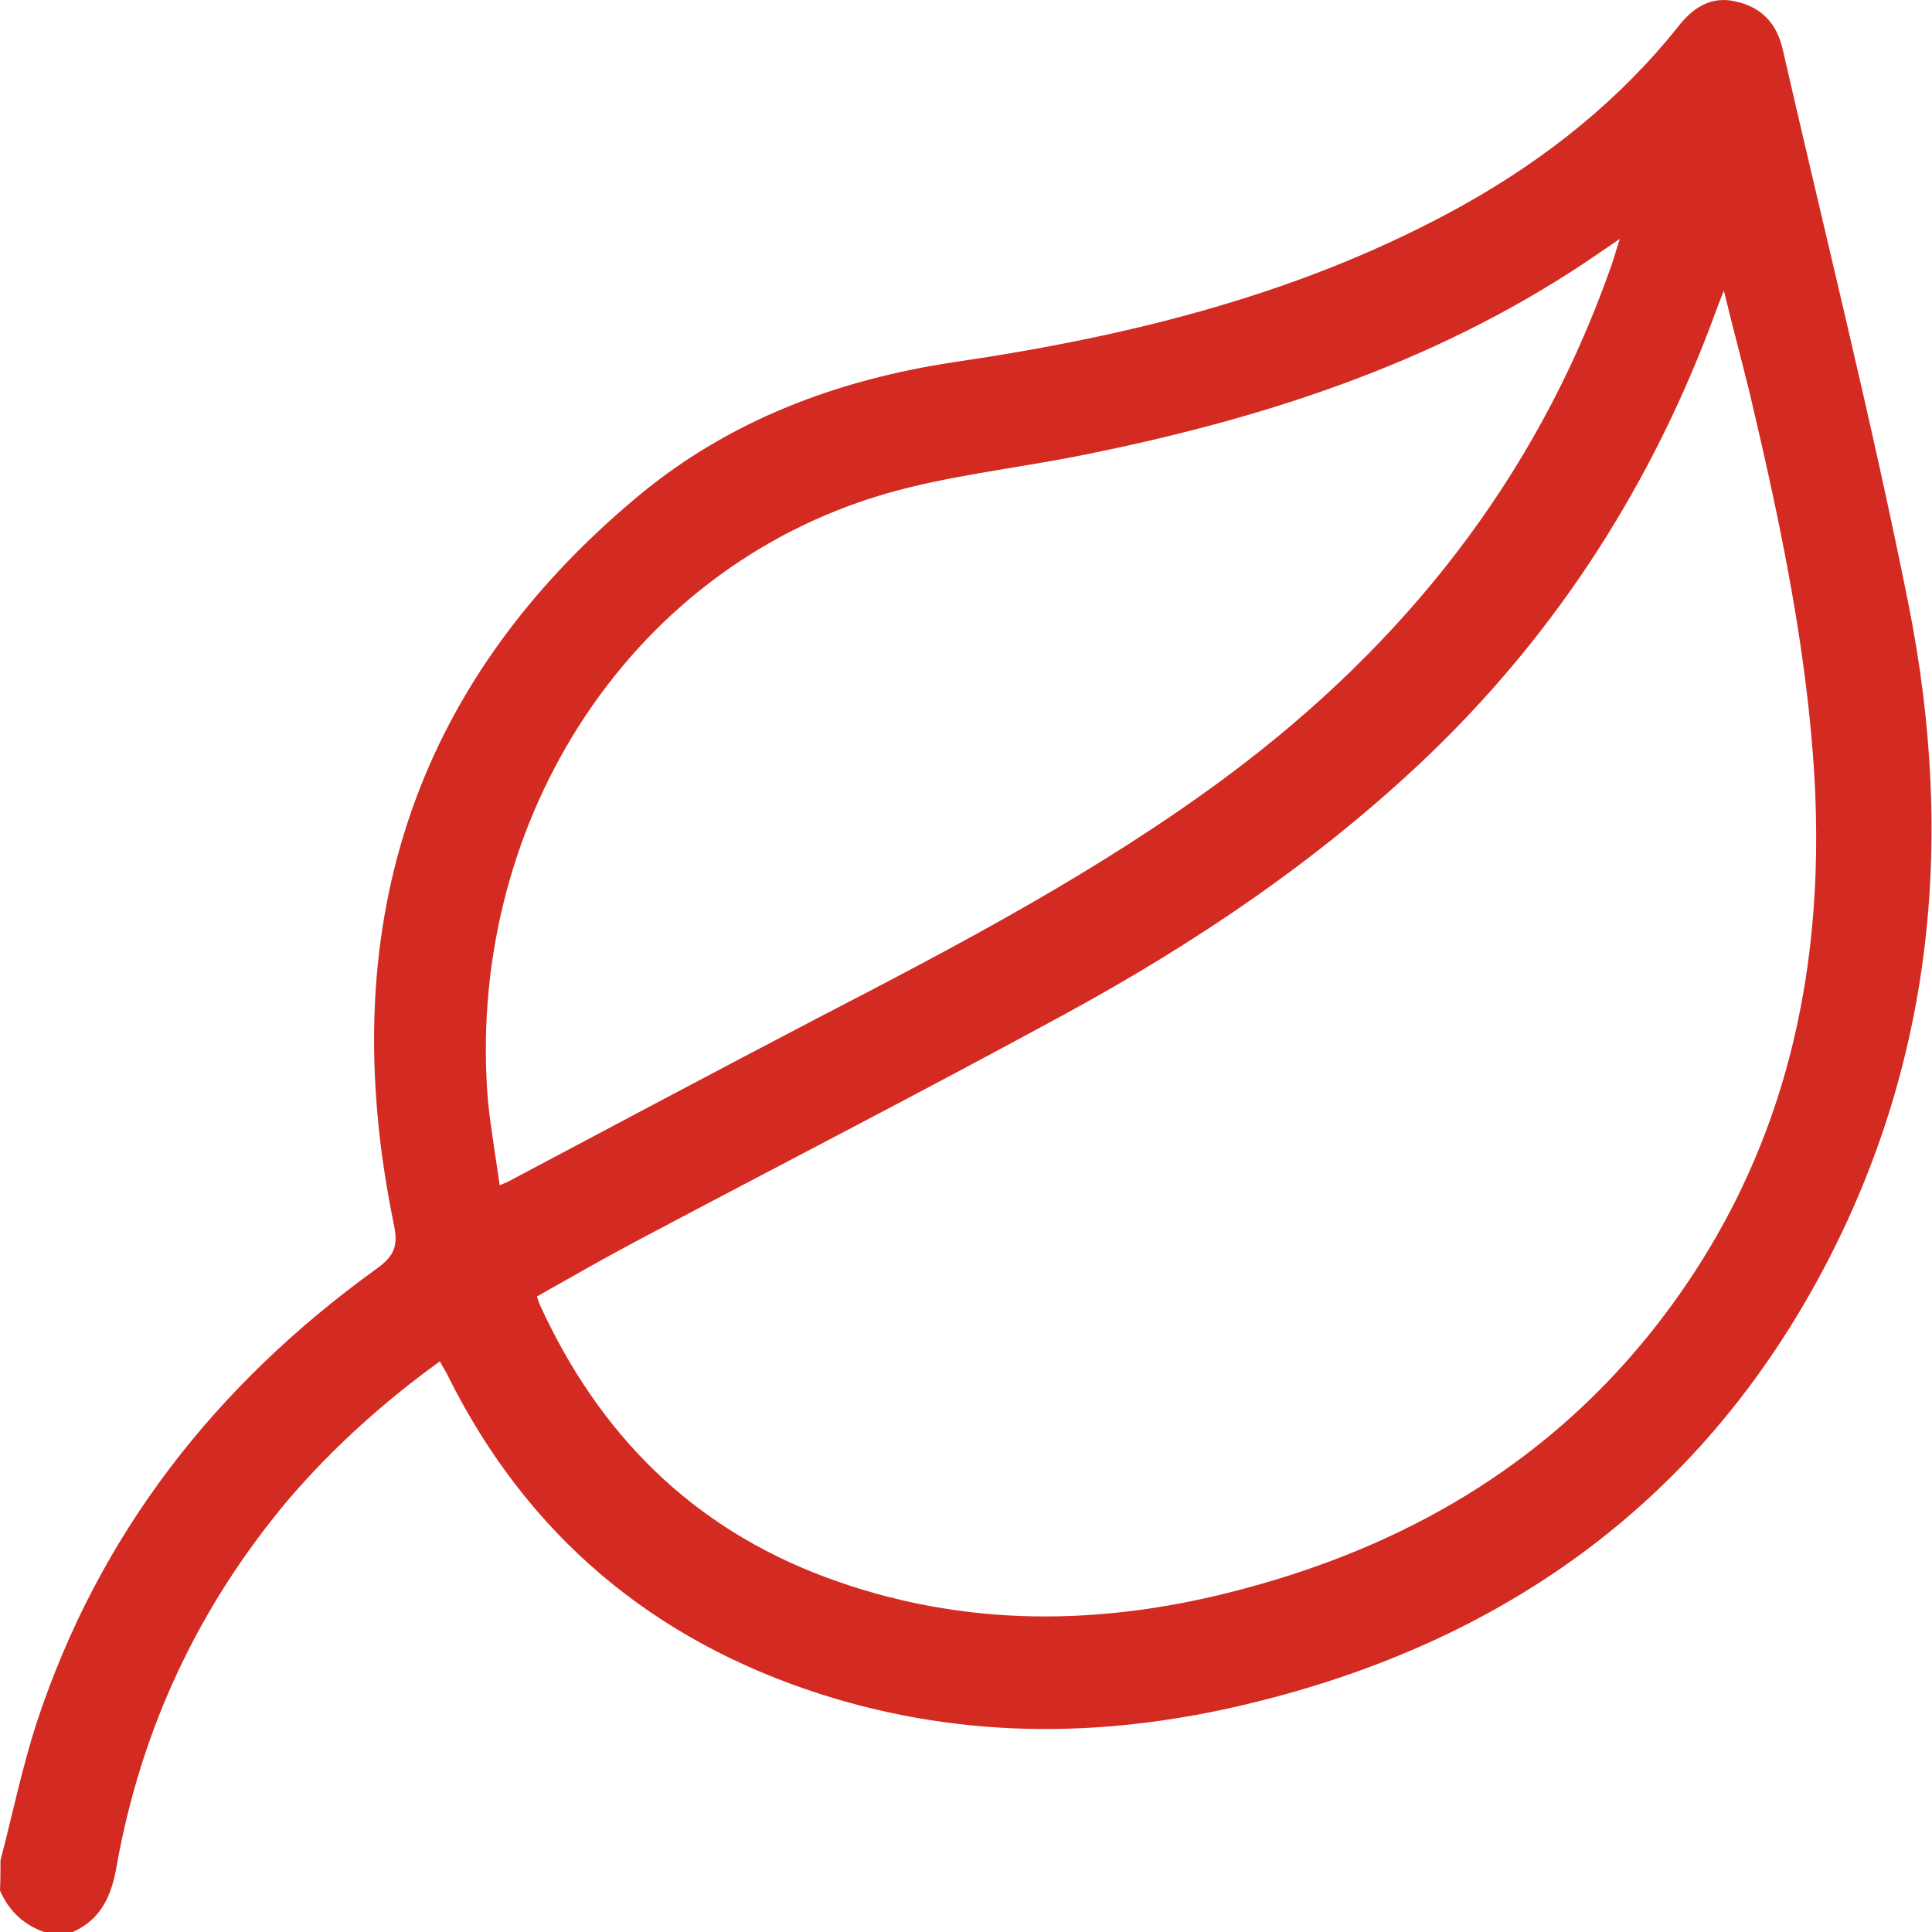 <?xml version="1.0" encoding="UTF-8"?> <svg xmlns="http://www.w3.org/2000/svg" width="48" height="48" viewBox="0 0 48 48" fill="none"><g clip-path="url(#clip0_569_86)"><path d="M0.012 46.222C0.312 45.072 0.55 43.91 0.912 42.797C2.461 38.097 5.371 34.397 9.355 31.522C9.792 31.209 9.905 30.959 9.78 30.397C8.306 23.197 10.142 17.072 15.875 12.309C18.136 10.434 20.809 9.435 23.706 8.997C28.128 8.347 32.425 7.285 36.372 5.085C38.42 3.935 40.231 2.497 41.705 0.647C42.067 0.185 42.517 -0.103 43.116 0.035C43.753 0.172 44.141 0.572 44.29 1.222C45.34 5.81 46.489 10.384 47.413 14.997C48.599 20.934 48.025 26.709 45.015 32.059C41.967 37.472 37.271 40.76 31.301 42.26C27.653 43.184 24.019 43.247 20.409 42.097C16.225 40.76 13.102 38.147 11.129 34.184C11.079 34.072 11.004 33.972 10.929 33.822C9.543 34.822 8.294 35.947 7.194 37.222C4.946 39.885 3.51 42.934 2.898 46.359C2.773 47.097 2.511 47.697 1.786 48.01C1.561 48.01 1.349 48.01 1.124 48.01C0.6 47.834 0.225 47.484 0 46.972C0.012 46.722 0.012 46.472 0.012 46.222ZM42.829 7.222C42.717 7.497 42.667 7.635 42.617 7.772C41.068 11.985 38.72 15.672 35.472 18.785C32.774 21.36 29.714 23.422 26.454 25.197C22.92 27.122 19.347 28.959 15.788 30.847C14.963 31.285 14.164 31.747 13.34 32.209C13.377 32.309 13.389 32.372 13.415 32.422C14.876 35.622 17.187 37.947 20.509 39.184C23.931 40.459 27.416 40.41 30.901 39.472C34.885 38.41 38.308 36.434 40.931 33.209C44.365 28.972 45.452 24.059 45.04 18.722C44.803 15.672 44.166 12.71 43.466 9.747C43.266 8.935 43.054 8.147 42.829 7.222ZM12.415 29.447C12.565 29.384 12.628 29.36 12.69 29.322C15.213 27.985 17.724 26.647 20.259 25.322C23.781 23.497 27.291 21.66 30.489 19.285C34.873 16.022 38.133 11.922 39.981 6.747C40.069 6.522 40.131 6.285 40.244 5.935C39.894 6.172 39.644 6.347 39.382 6.522C35.535 9.085 31.238 10.447 26.754 11.335C25.168 11.647 23.532 11.822 21.983 12.272C15.463 14.184 11.541 20.647 12.128 27.41C12.203 28.084 12.315 28.747 12.415 29.447Z" fill="#D32A22"></path></g><defs><clipPath id="clip0_569_86"><rect width="48" height="48" fill="white"></rect></clipPath></defs></svg> 
